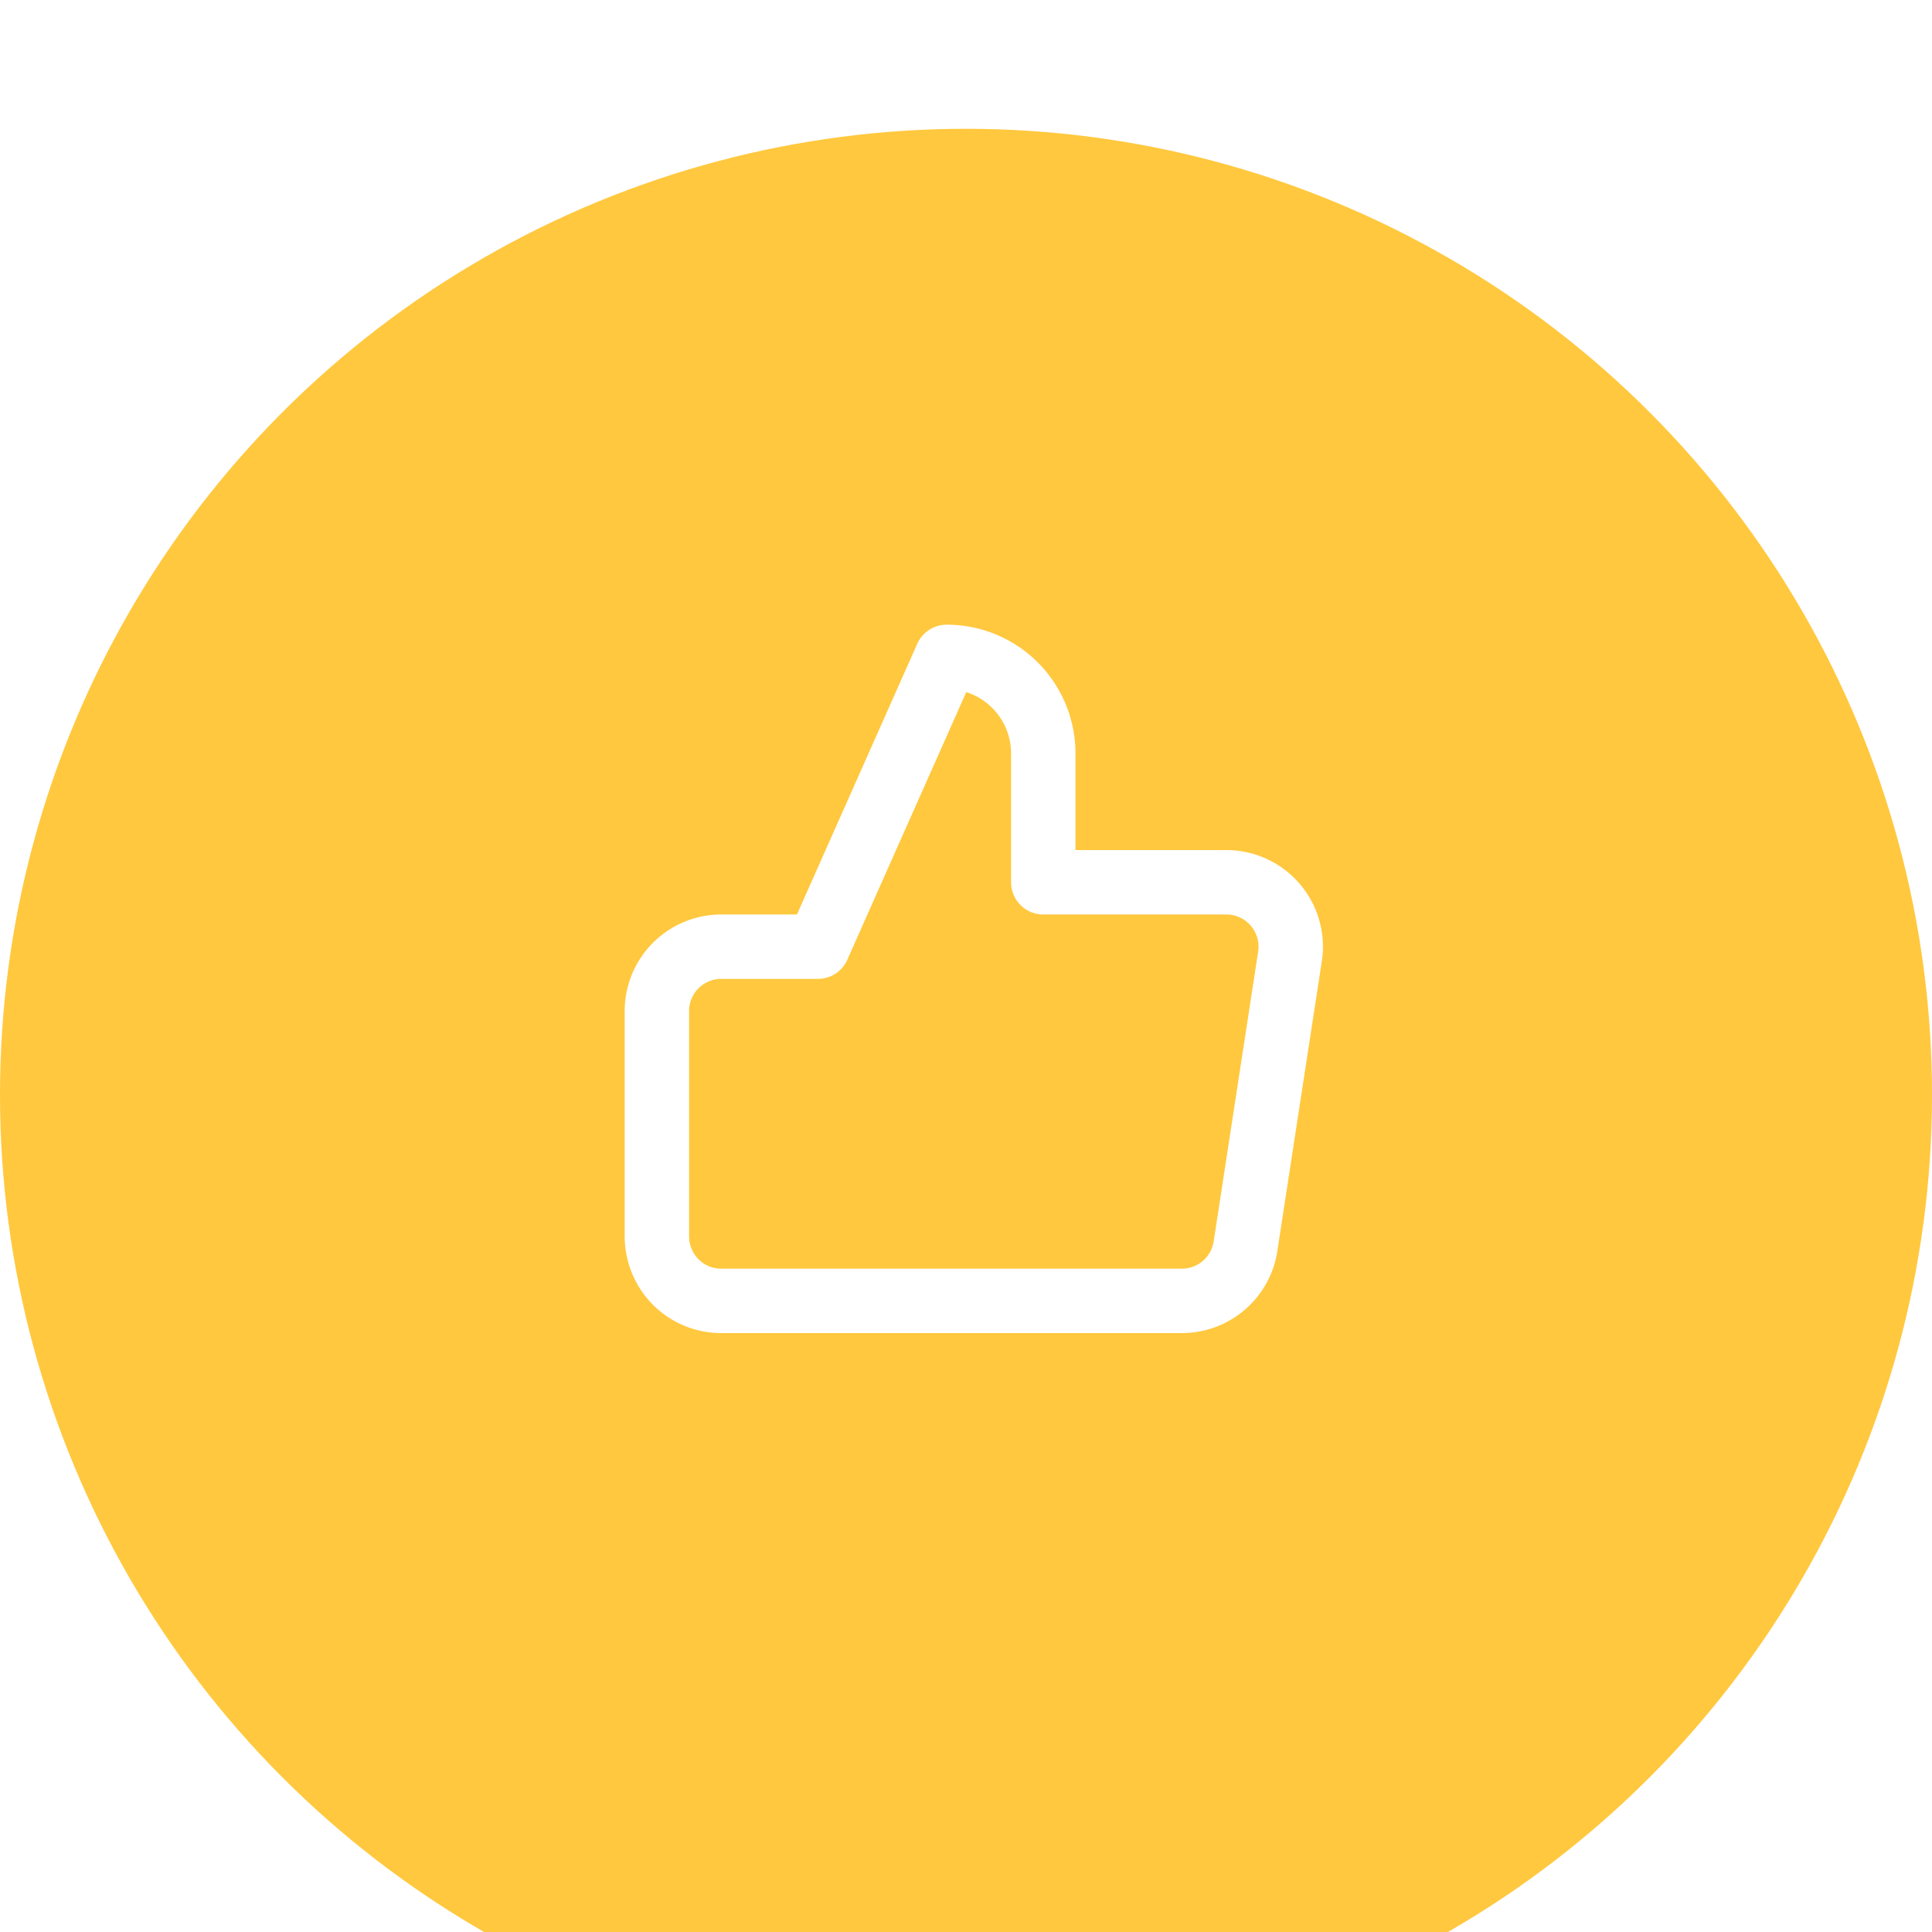 <svg xmlns="http://www.w3.org/2000/svg" width="60" height="60"><defs><clipPath id="a"><path data-name="Rectangle 7129" transform="translate(0 4)" fill="#fff" stroke="#707070" d="M0 0h60v60H0z"/></clipPath><filter id="b" x="-60" y="-56" width="180" height="180" filterUnits="userSpaceOnUse"><feOffset dy="4"/><feGaussianBlur stdDeviation="20" result="blur"/><feFlood flood-color="#2b59ff" flood-opacity=".078"/><feComposite operator="in" in2="blur"/><feComposite in="SourceGraphic"/></filter></defs><g data-name="Mask Group 650" transform="translate(0 -4)" clip-path="url(#a)"><g transform="translate(0 4)" filter="url(#b)"><circle data-name="Ellipse 19" cx="30" cy="30" r="30" fill="#ffc83e"/></g><path d="M36.705 44.4H22.4a1.991 1.991 0 0 1-1.415-.586A2.015 2.015 0 0 1 20.4 42.4v-7a2 2 0 0 1 2-2h3l4-9a3 3 0 0 1 3 3v4h5.68a2 2 0 0 1 1.982 2.3l-1.381 9a2 2 0 0 1-1.976 1.7Z" fill="none" stroke="#fff" stroke-linecap="round" stroke-linejoin="round" stroke-width="2" stroke-dasharray="0 0"/></g></svg>